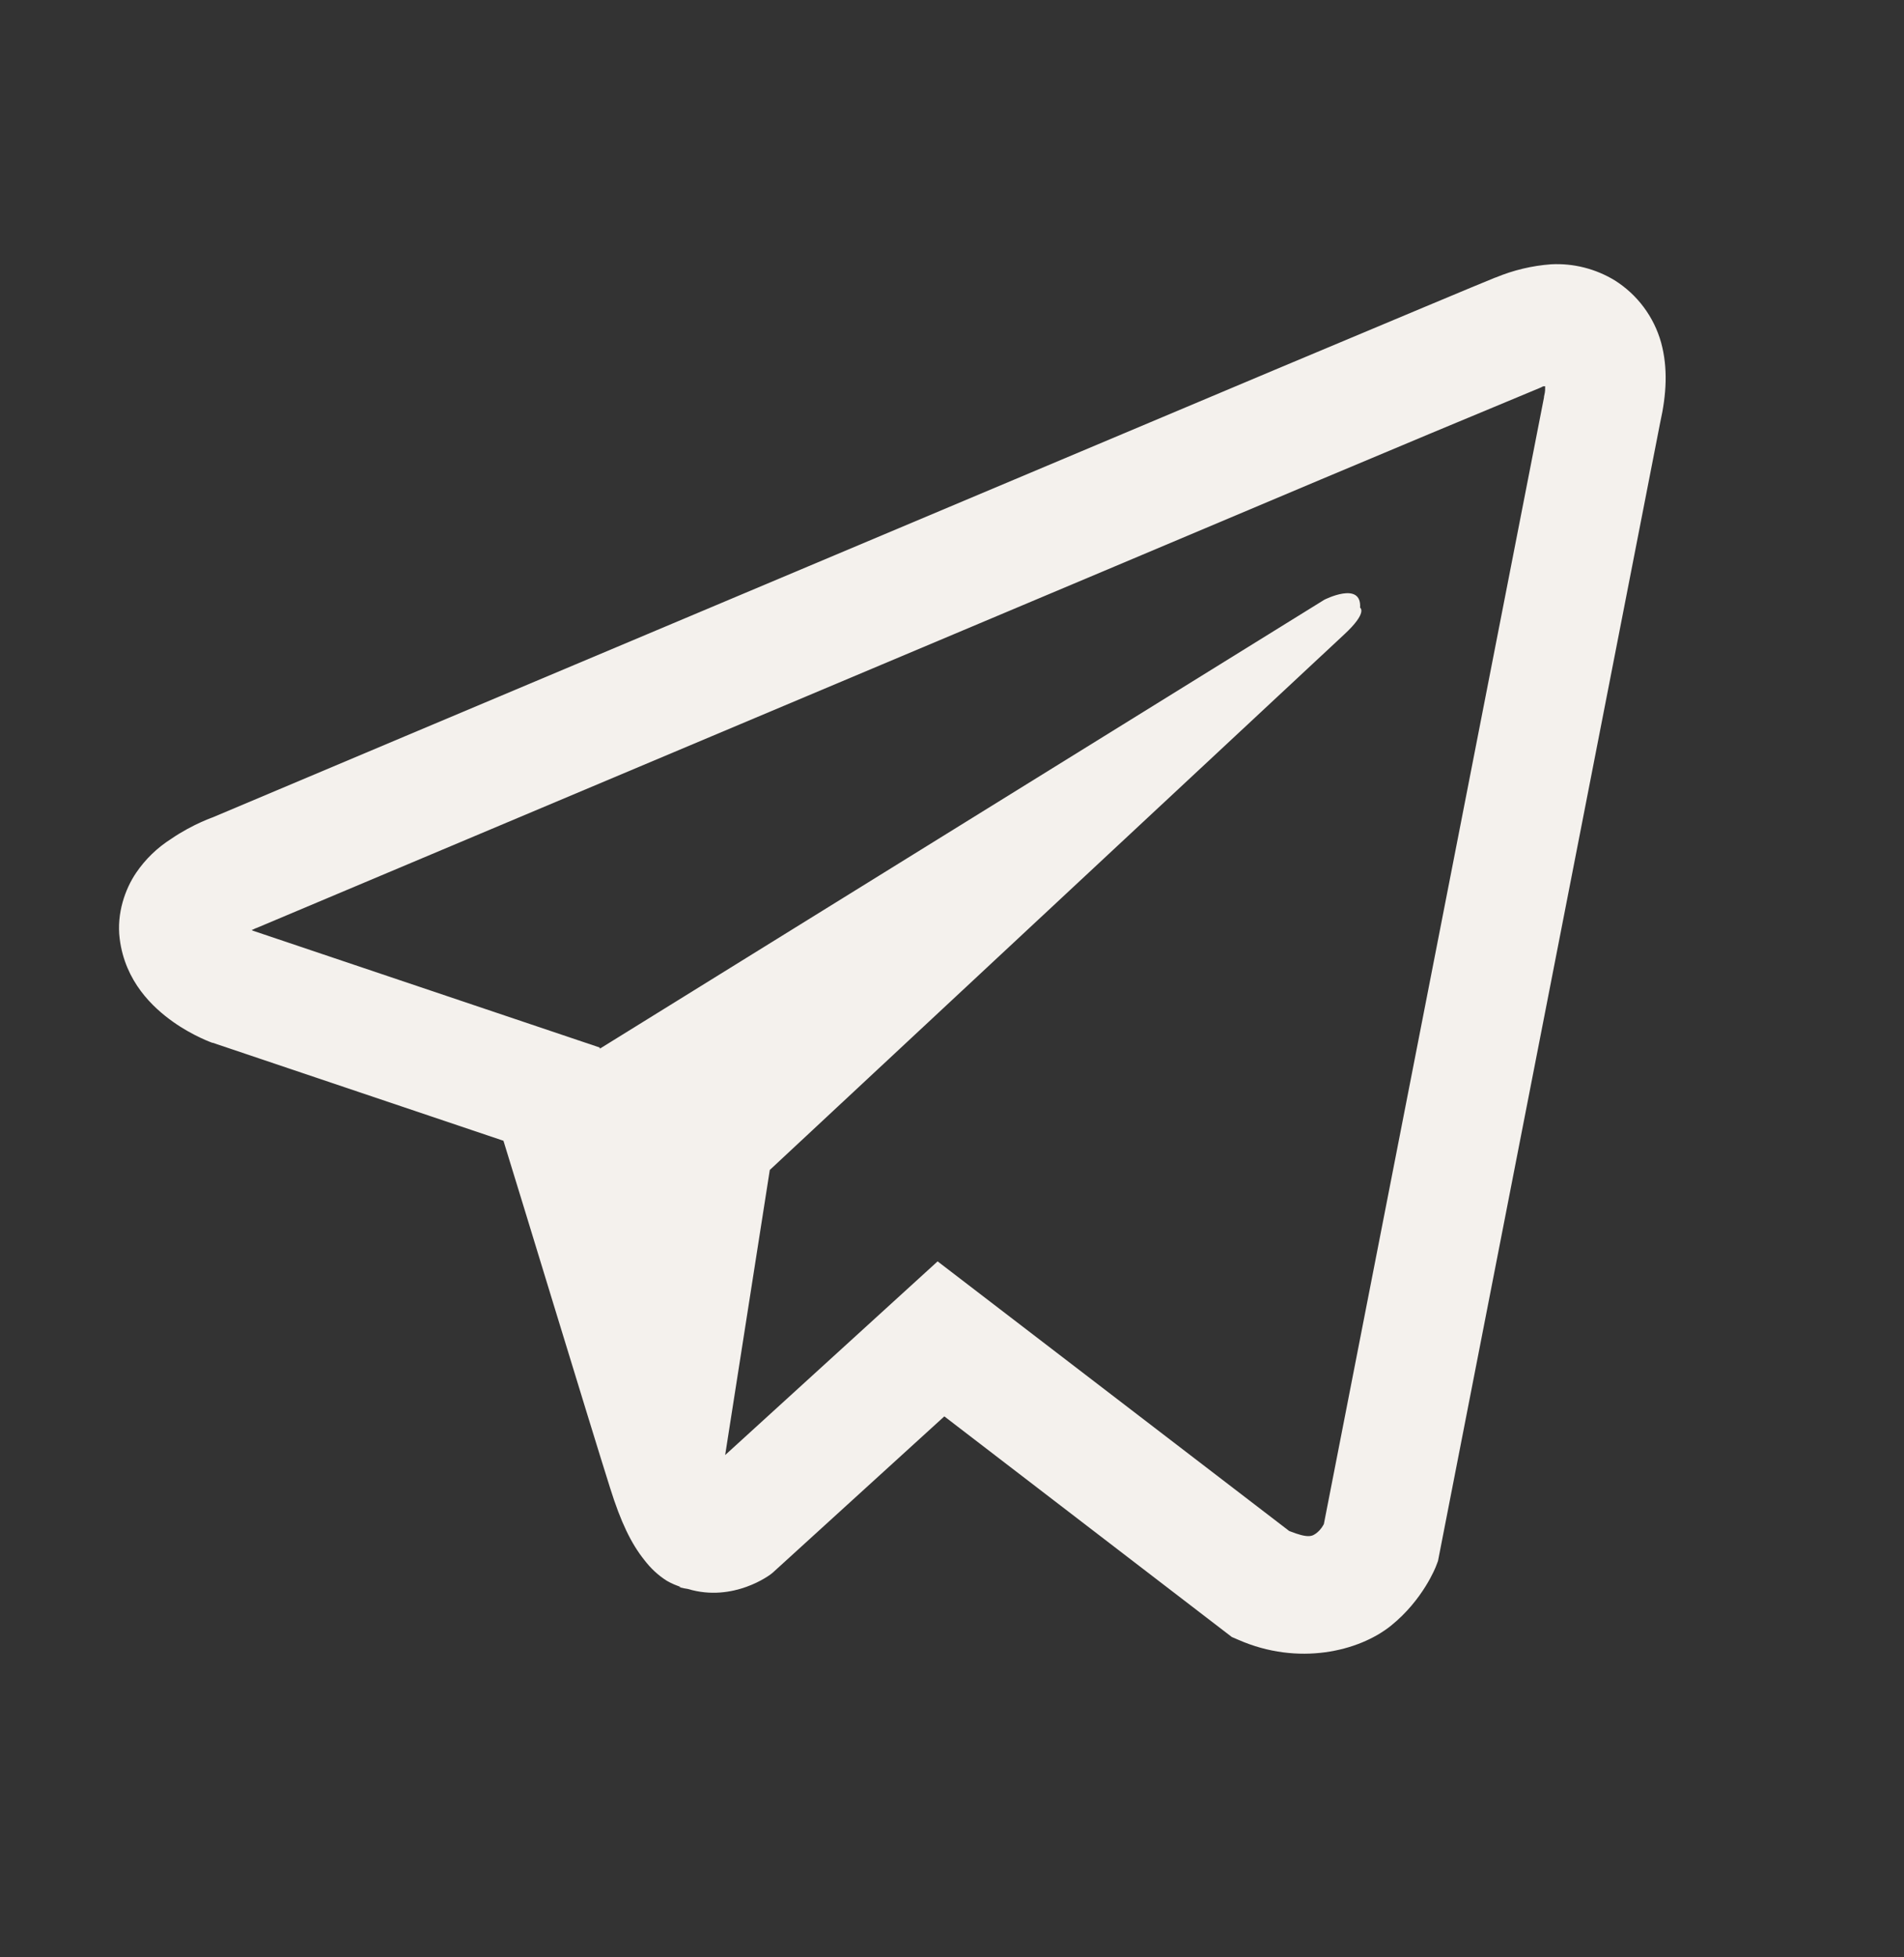 <?xml version="1.0" encoding="UTF-8"?> <svg xmlns="http://www.w3.org/2000/svg" width="36" height="37" viewBox="0 0 36 37" fill="none"><rect x="0" y="0" width="36" height="37" fill="#333333" stroke="none"/><path d="M29.329 4.996C28.968 5.022 28.613 5.107 28.279 5.246H28.275C27.954 5.374 26.43 6.015 24.112 6.987L15.807 10.485C9.848 12.993 3.99 15.464 3.99 15.464L4.06 15.437C4.06 15.437 3.656 15.569 3.234 15.859C2.974 16.024 2.749 16.241 2.575 16.497C2.368 16.8 2.202 17.265 2.263 17.745C2.365 18.558 2.891 19.045 3.269 19.314C3.652 19.586 4.016 19.713 4.016 19.713H4.025L9.519 21.564C9.765 22.354 11.193 27.048 11.536 28.129C11.738 28.775 11.935 29.179 12.181 29.487C12.301 29.644 12.44 29.776 12.608 29.882C12.695 29.932 12.788 29.973 12.885 30.001L12.828 29.988C12.845 29.992 12.859 30.006 12.871 30.01C12.916 30.022 12.947 30.027 13.004 30.036C13.873 30.299 14.572 29.759 14.572 29.759L14.611 29.728L17.855 26.774L23.291 30.945L23.415 30.998C24.547 31.495 25.695 31.218 26.301 30.73C26.912 30.238 27.15 29.61 27.15 29.61L27.189 29.508L31.39 7.988C31.509 7.457 31.539 6.96 31.408 6.477C31.272 5.989 30.959 5.569 30.529 5.299C30.168 5.08 29.75 4.974 29.329 4.996ZM29.215 7.302C29.211 7.373 29.224 7.365 29.193 7.501V7.513L25.031 28.81C25.013 28.84 24.983 28.906 24.9 28.973C24.812 29.043 24.742 29.086 24.376 28.941L17.728 23.844L13.711 27.505L14.555 22.116L25.418 11.991C25.866 11.575 25.716 11.487 25.716 11.487C25.748 10.976 25.04 11.337 25.04 11.337L11.342 19.823L11.338 19.801L4.772 17.59V17.585L4.755 17.582C4.767 17.578 4.778 17.574 4.789 17.569L4.825 17.551L4.86 17.538C4.86 17.538 10.722 15.068 16.681 12.559C19.665 11.302 22.671 10.037 24.983 9.06C26.354 8.483 27.726 7.909 29.1 7.339C29.193 7.303 29.149 7.302 29.215 7.302Z" fill="#F4F1ED"></path></svg> 